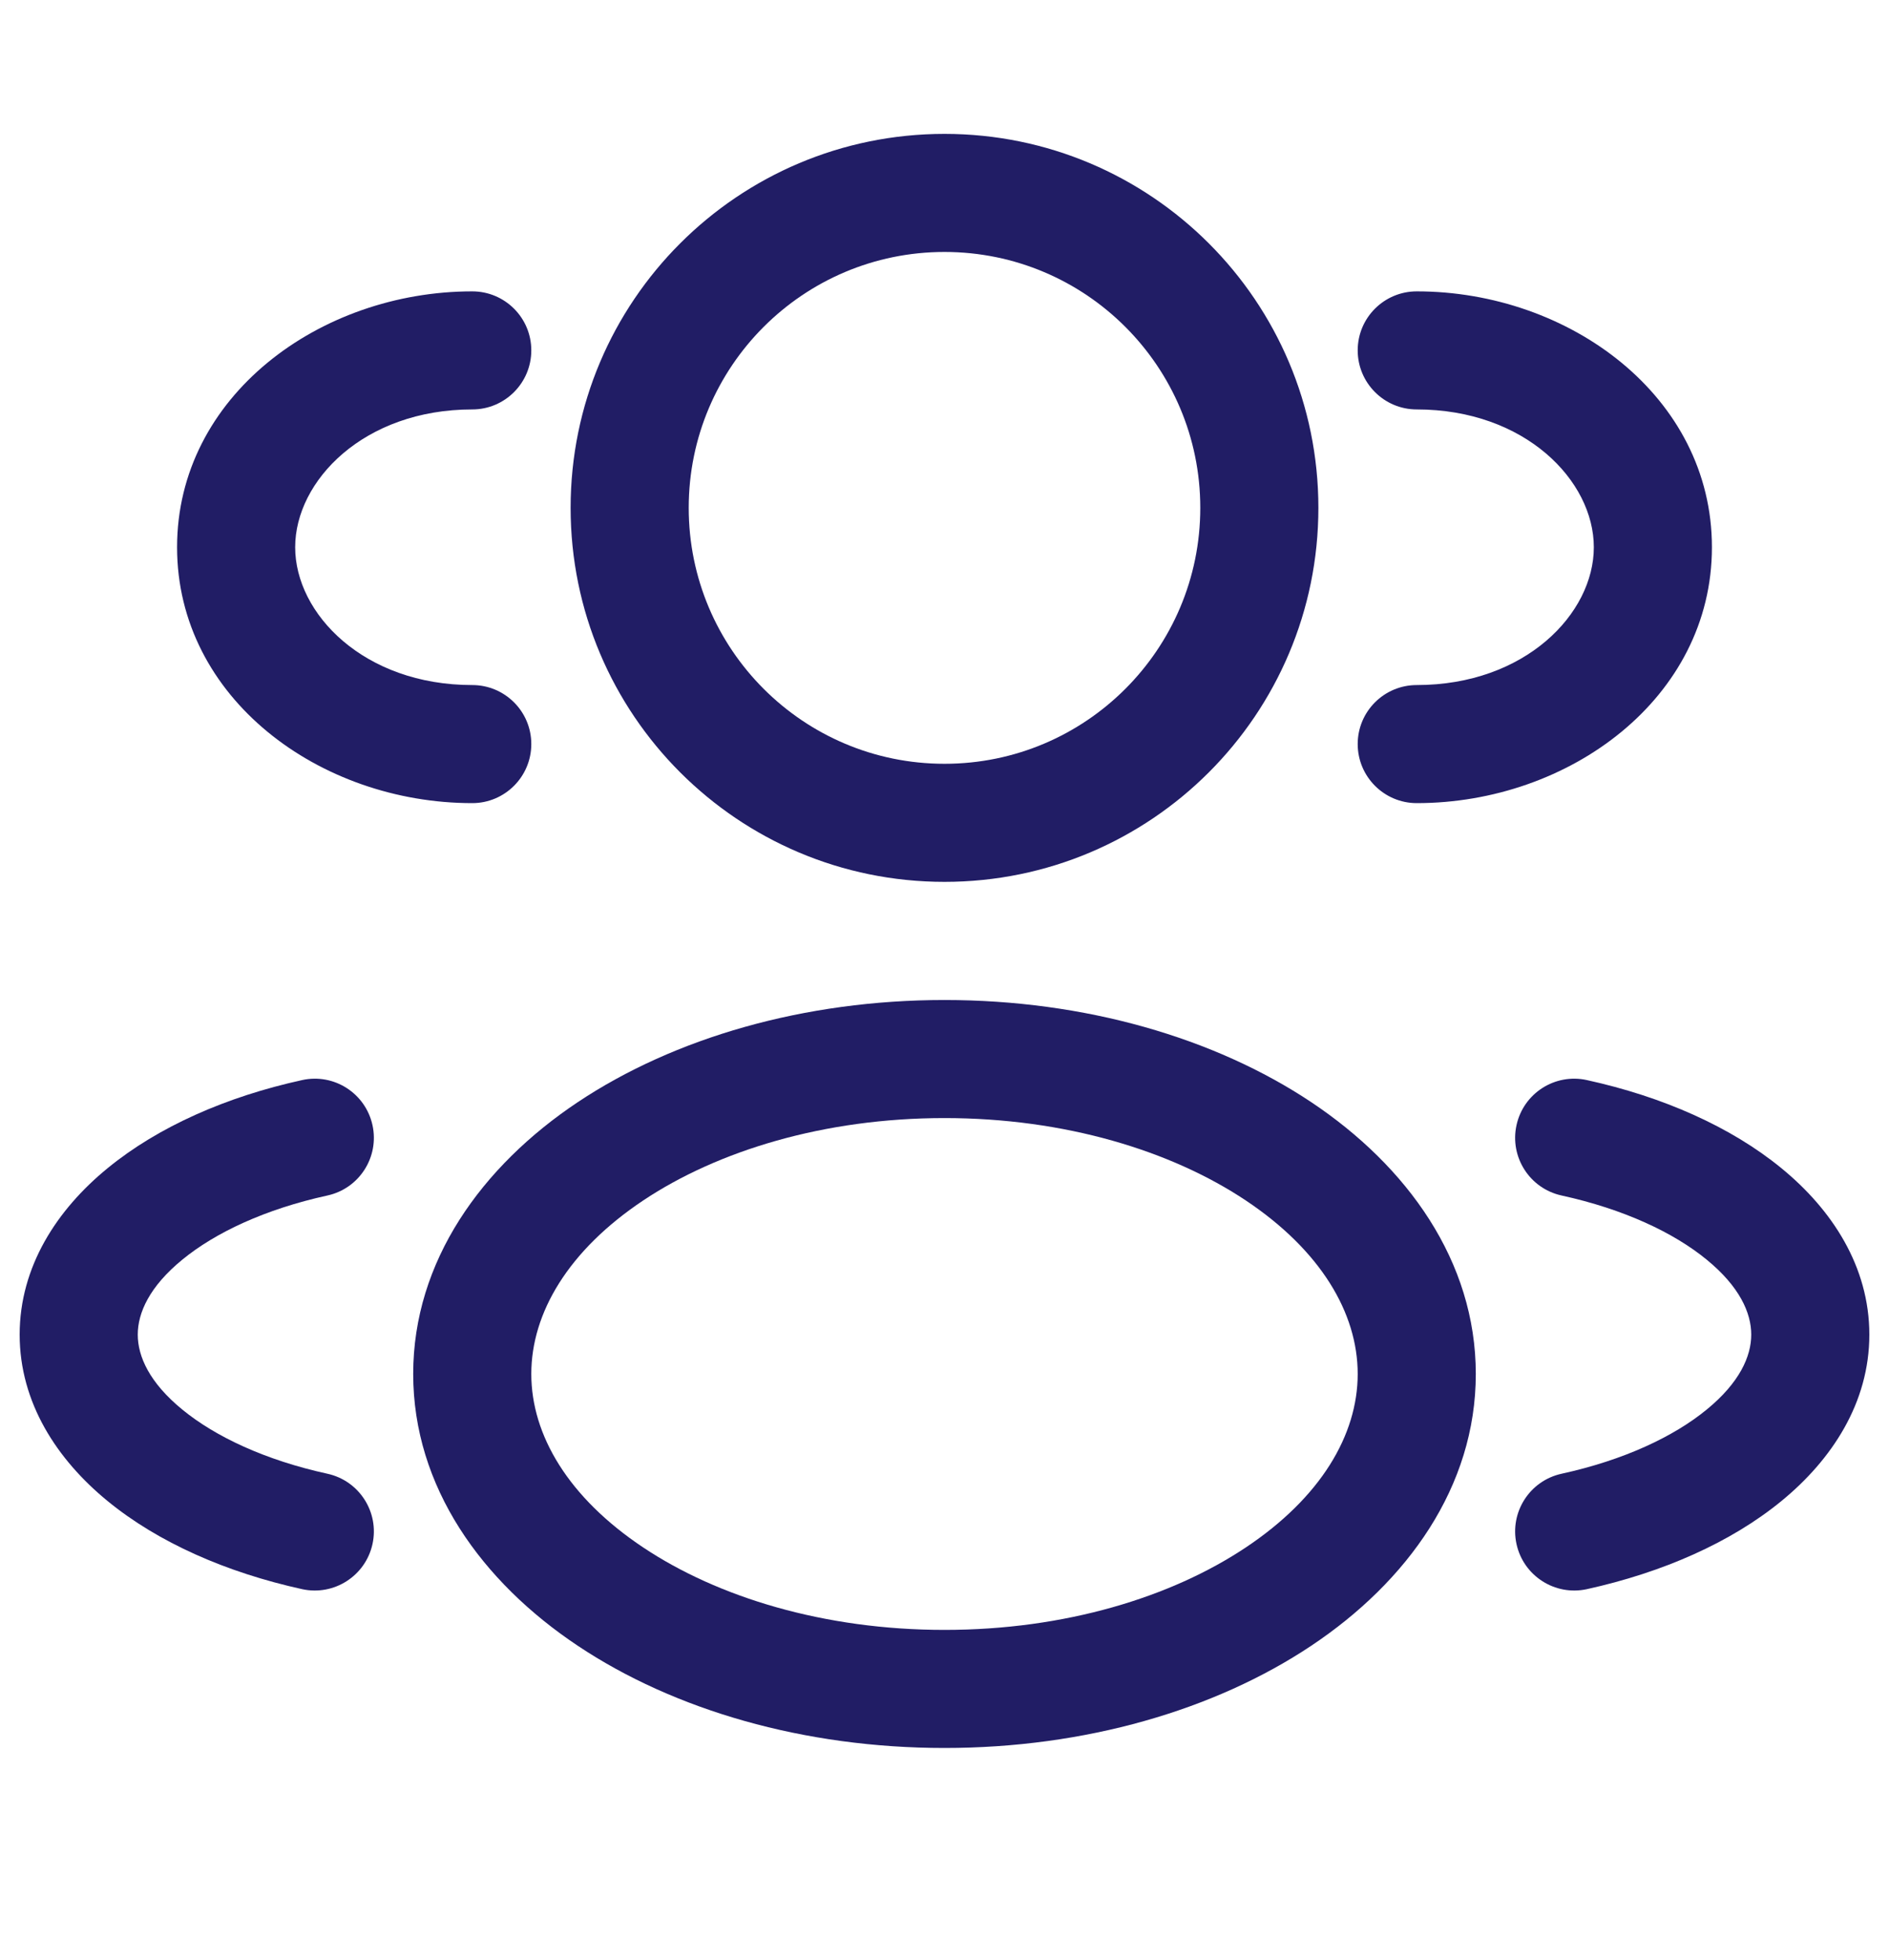 <?xml version="1.0" encoding="UTF-8"?> <svg xmlns="http://www.w3.org/2000/svg" width="27" height="28" viewBox="0 0 27 28" fill="none"><path fill-rule="evenodd" clip-rule="evenodd" d="M13.5 1.913C10.549 1.913 8.156 4.305 8.156 7.256C8.156 10.208 10.549 12.6 13.5 12.6C16.451 12.6 18.844 10.208 18.844 7.256C18.844 4.305 16.451 1.913 13.5 1.913ZM9.844 7.256C9.844 5.237 11.481 3.6 13.5 3.6C15.519 3.6 17.156 5.237 17.156 7.256C17.156 9.276 15.519 10.913 13.5 10.913C11.481 10.913 9.844 9.276 9.844 7.256Z" fill="#211D65"></path><path d="M20.25 4.163C19.784 4.163 19.406 4.54 19.406 5.006C19.406 5.472 19.784 5.85 20.25 5.85C21.799 5.85 22.781 6.869 22.781 7.819C22.781 8.769 21.799 9.788 20.25 9.788C19.784 9.788 19.406 10.165 19.406 10.631C19.406 11.097 19.784 11.475 20.25 11.475C22.429 11.475 24.469 9.976 24.469 7.819C24.469 5.662 22.429 4.163 20.25 4.163Z" fill="#211D65"></path><path d="M7.594 5.006C7.594 4.54 7.216 4.163 6.75 4.163C4.571 4.163 2.531 5.662 2.531 7.819C2.531 9.976 4.571 11.475 6.75 11.475C7.216 11.475 7.594 11.097 7.594 10.631C7.594 10.165 7.216 9.788 6.75 9.788C5.201 9.788 4.219 8.769 4.219 7.819C4.219 6.869 5.201 5.85 6.75 5.85C7.216 5.85 7.594 5.472 7.594 5.006Z" fill="#211D65"></path><path fill-rule="evenodd" clip-rule="evenodd" d="M13.5 14.288C11.493 14.288 9.637 14.829 8.259 15.747C6.887 16.662 5.906 18.019 5.906 19.631C5.906 21.244 6.887 22.601 8.259 23.515C9.637 24.434 11.493 24.975 13.5 24.975C15.507 24.975 17.363 24.434 18.741 23.515C20.113 22.601 21.094 21.244 21.094 19.631C21.094 18.019 20.113 16.662 18.741 15.747C17.363 14.829 15.507 14.288 13.5 14.288ZM7.594 19.631C7.594 18.759 8.124 17.865 9.195 17.151C10.26 16.442 11.779 15.975 13.5 15.975C15.221 15.975 16.74 16.442 17.805 17.151C18.876 17.865 19.406 18.759 19.406 19.631C19.406 20.504 18.876 21.398 17.805 22.111C16.74 22.821 15.221 23.288 13.5 23.288C11.779 23.288 10.26 22.821 9.195 22.111C8.124 21.398 7.594 20.504 7.594 19.631Z" fill="#211D65"></path><path d="M21.676 16.076C21.776 15.62 22.226 15.332 22.681 15.432C23.763 15.669 24.738 16.098 25.462 16.691C26.185 17.282 26.719 18.096 26.719 19.069C26.719 20.042 26.185 20.855 25.462 21.447C24.738 22.04 23.763 22.468 22.681 22.706C22.226 22.805 21.776 22.517 21.676 22.062C21.576 21.607 21.864 21.157 22.319 21.057C23.211 20.862 23.923 20.526 24.393 20.141C24.864 19.756 25.031 19.38 25.031 19.069C25.031 18.758 24.864 18.382 24.393 17.997C23.923 17.612 23.211 17.276 22.319 17.081C21.864 16.981 21.576 16.531 21.676 16.076Z" fill="#211D65"></path><path d="M4.319 15.432C4.774 15.332 5.224 15.62 5.324 16.076C5.424 16.531 5.136 16.981 4.681 17.081C3.789 17.276 3.077 17.612 2.607 17.997C2.136 18.382 1.969 18.758 1.969 19.069C1.969 19.38 2.136 19.756 2.607 20.141C3.077 20.526 3.789 20.862 4.681 21.057C5.136 21.157 5.424 21.607 5.324 22.062C5.224 22.517 4.774 22.805 4.319 22.706C3.237 22.468 2.262 22.04 1.538 21.447C0.815 20.855 0.281 20.042 0.281 19.069C0.281 18.096 0.815 17.282 1.538 16.691C2.262 16.098 3.237 15.669 4.319 15.432Z" fill="#211D65"></path></svg> 